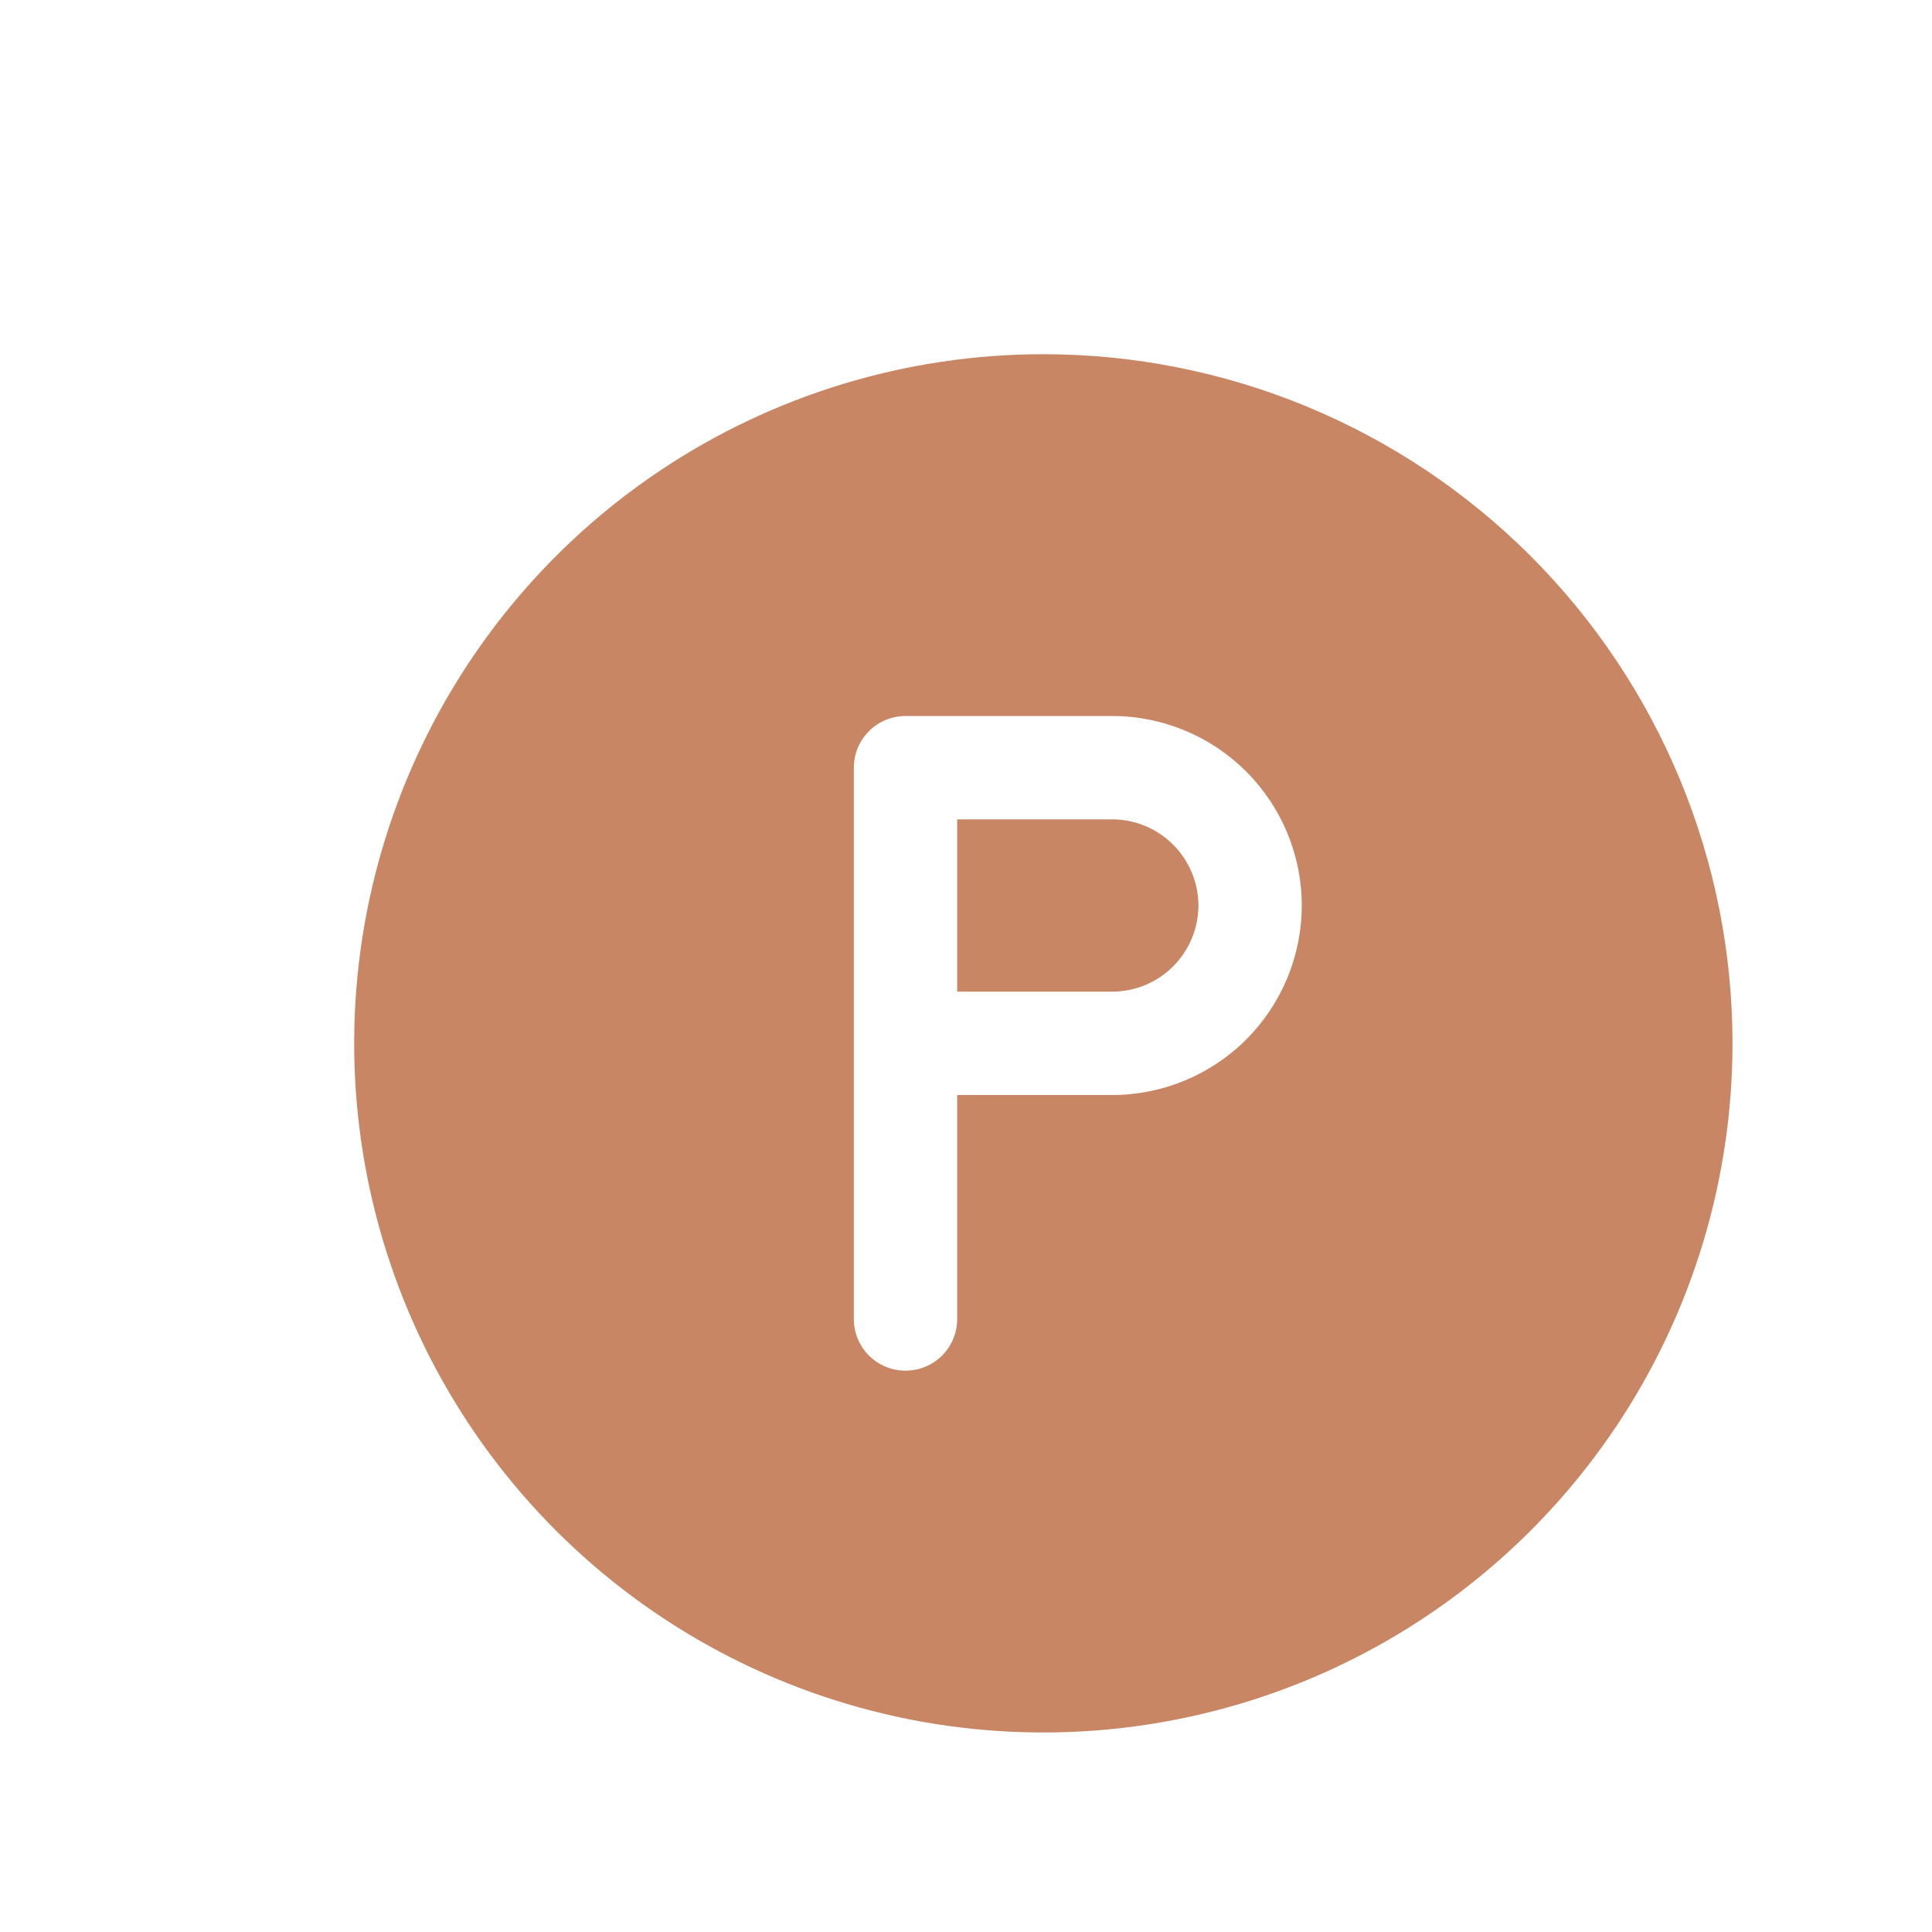 <?xml version="1.0" encoding="UTF-8"?> <svg xmlns="http://www.w3.org/2000/svg" width="50" height="50" viewBox="0 0 50 50" fill="none"> <path d="M31.015 23.435C31.014 24.026 30.778 24.592 30.36 25.01C29.943 25.428 29.376 25.663 28.785 25.664H24.772V21.205H28.785C29.376 21.206 29.943 21.442 30.36 21.859C30.778 22.277 31.014 22.844 31.015 23.435ZM44.837 27.002C44.837 30.529 43.791 33.977 41.831 36.91C39.871 39.843 37.086 42.129 33.827 43.479C30.568 44.829 26.982 45.182 23.522 44.494C20.062 43.806 16.885 42.107 14.39 39.613C11.896 37.119 10.197 33.941 9.509 30.481C8.821 27.021 9.174 23.436 10.524 20.177C11.874 16.918 14.16 14.132 17.093 12.172C20.026 10.213 23.474 9.167 27.002 9.167C29.344 9.167 31.663 9.628 33.827 10.524C35.991 11.421 37.957 12.734 39.613 14.39C41.269 16.047 42.583 18.013 43.479 20.177C44.375 22.34 44.837 24.66 44.837 27.002ZM33.69 23.435C33.689 22.134 33.172 20.887 32.252 19.968C31.333 19.048 30.086 18.531 28.785 18.53H23.435C23.08 18.53 22.74 18.671 22.489 18.922C22.238 19.173 22.097 19.513 22.097 19.868V34.136C22.097 34.49 22.238 34.831 22.489 35.082C22.74 35.332 23.08 35.473 23.435 35.473C23.789 35.473 24.13 35.332 24.381 35.082C24.631 34.831 24.772 34.49 24.772 34.136V28.339H28.785C30.086 28.338 31.333 27.821 32.252 26.902C33.172 25.982 33.689 24.735 33.69 23.435Z" fill="#C88664"></path> </svg> 